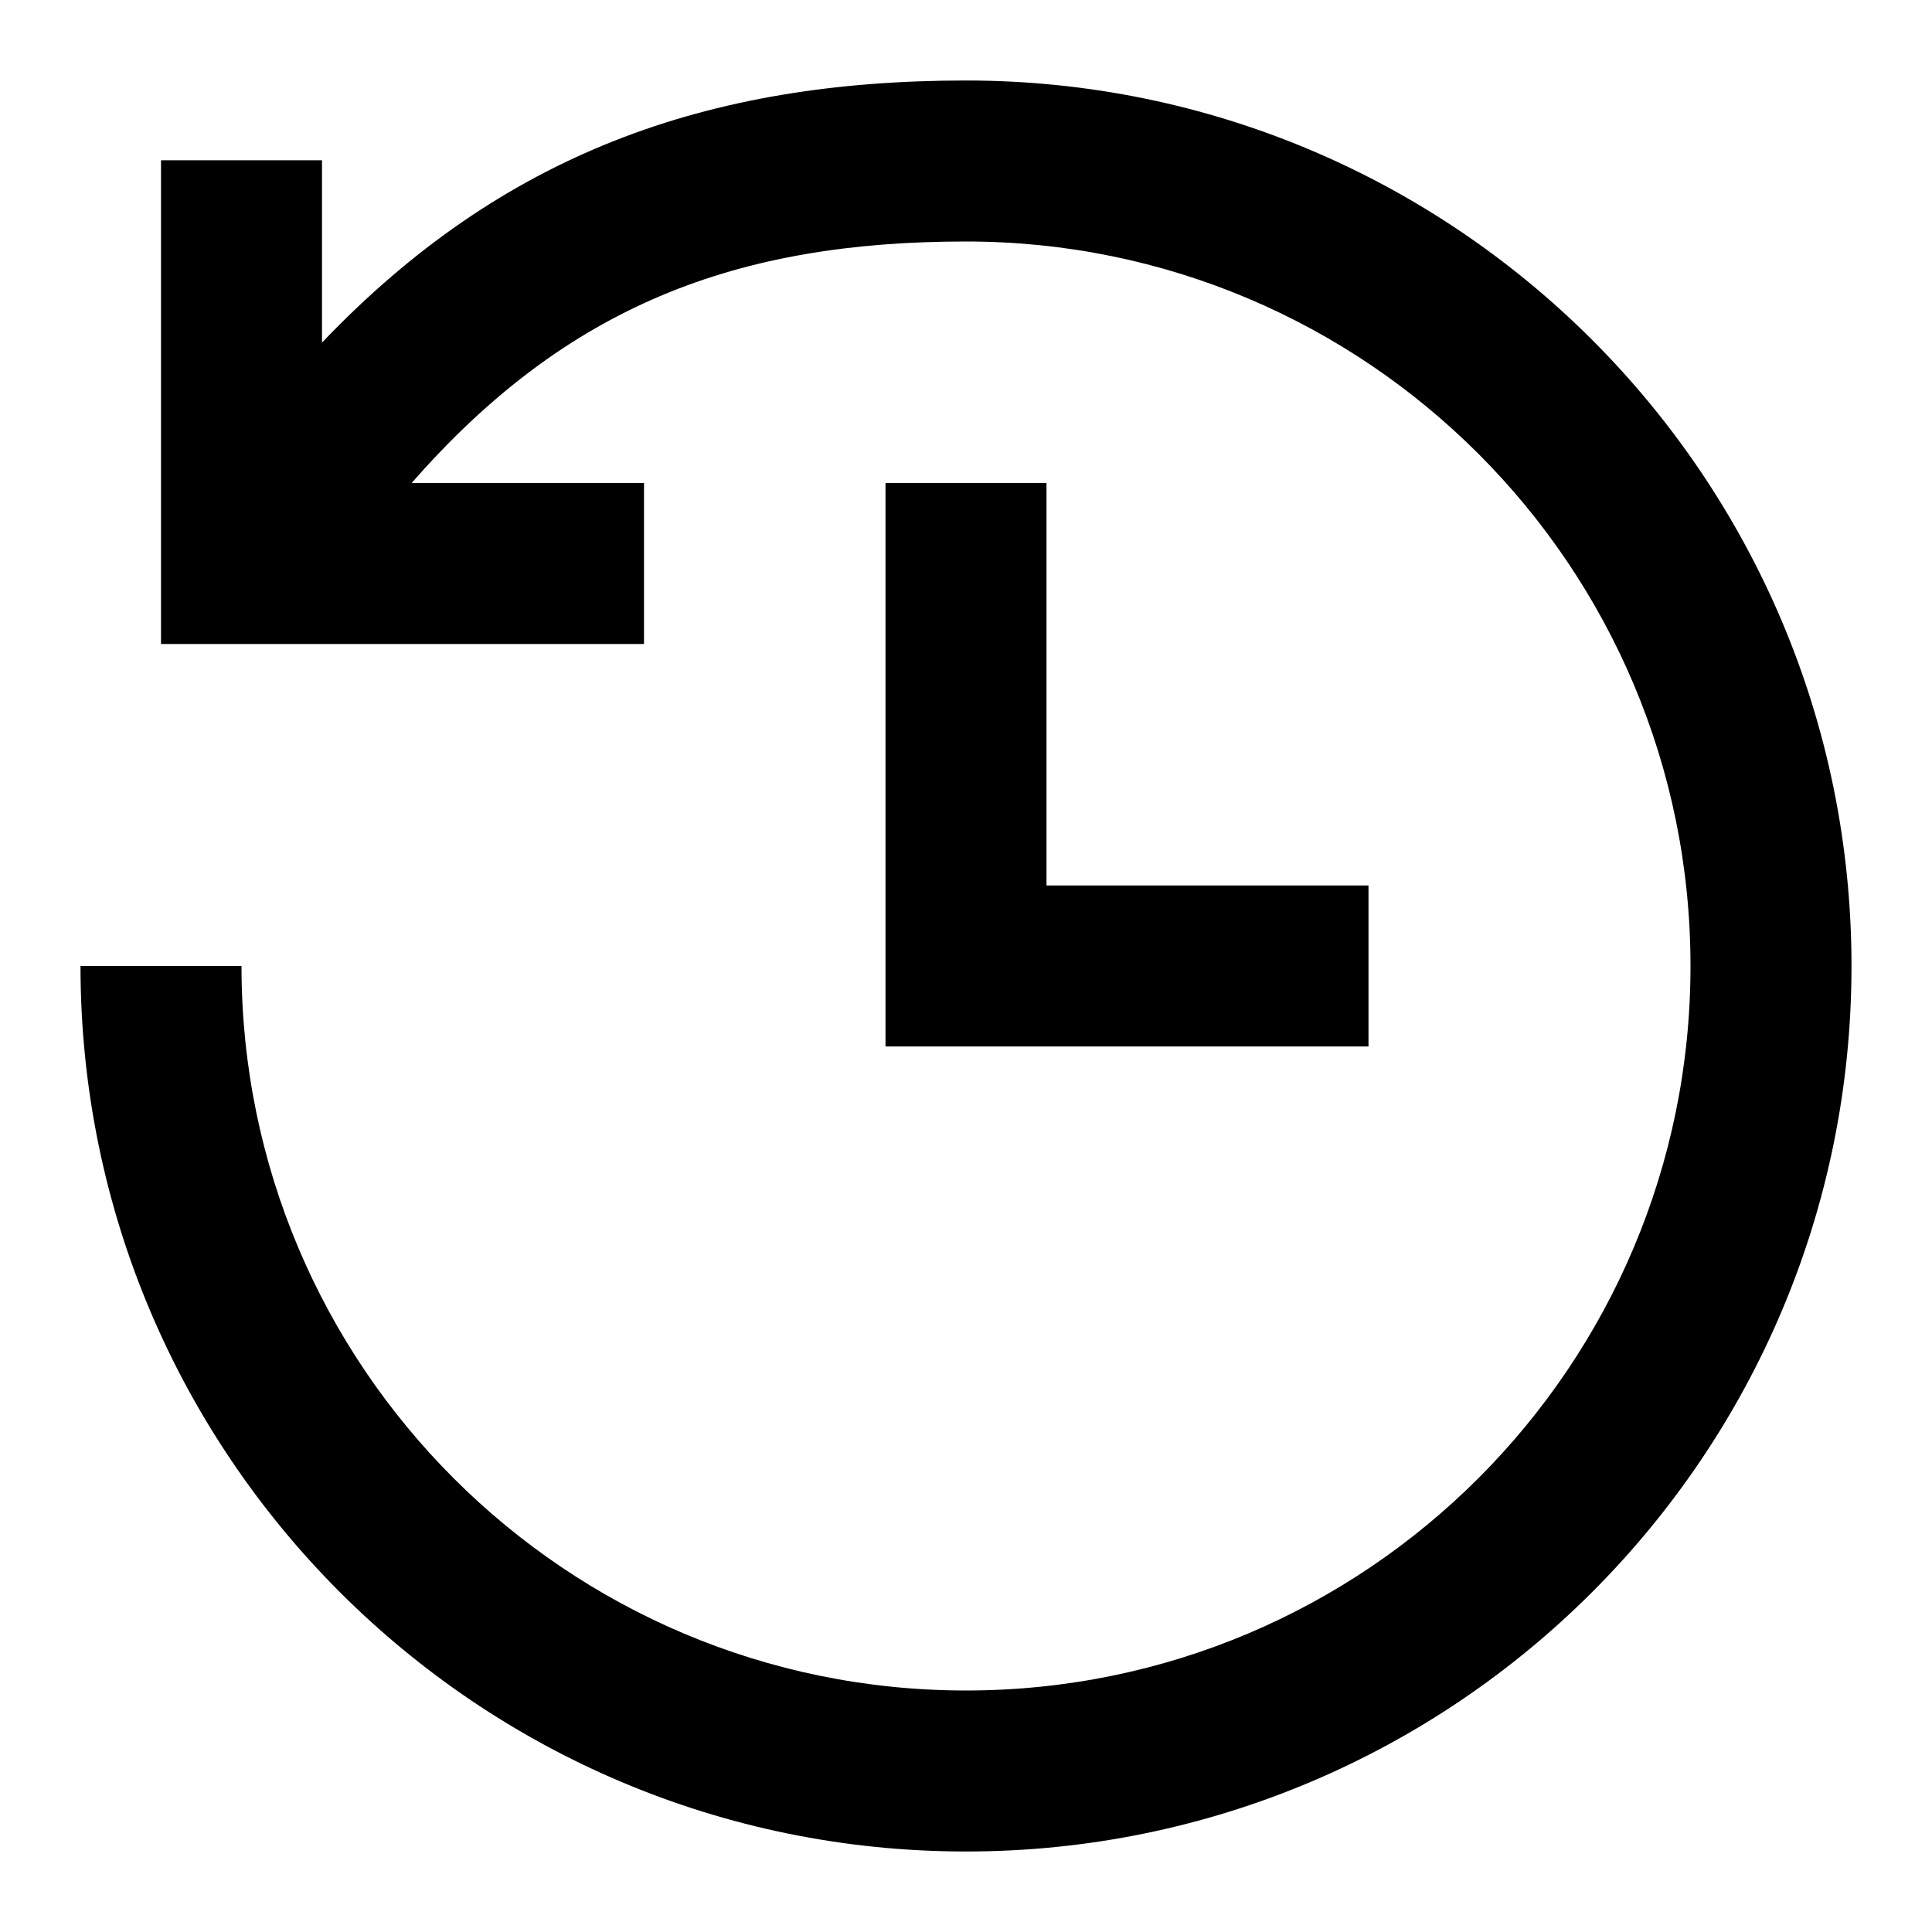 <svg height="24" viewBox="0 0 24 24" width="24" xmlns="http://www.w3.org/2000/svg"><path d="m5.114 6h2.886v2h-6v-6.009h2v2.265c2.237-2.346 4.787-3.256 8-3.256 6.075 0 11 4.925 11 11 0 6.075-4.925 11-11 11-6.075 0-11-4.925-11-11h2c0 4.971 4.029 9 9 9 4.971 0 9-4.029 9-9 0-4.971-4.029-9-9-9-2.841 0-4.955.791-6.886 3zm7.886 5h4v2h-6v-7h2z" fill-rule="evenodd"/></svg>